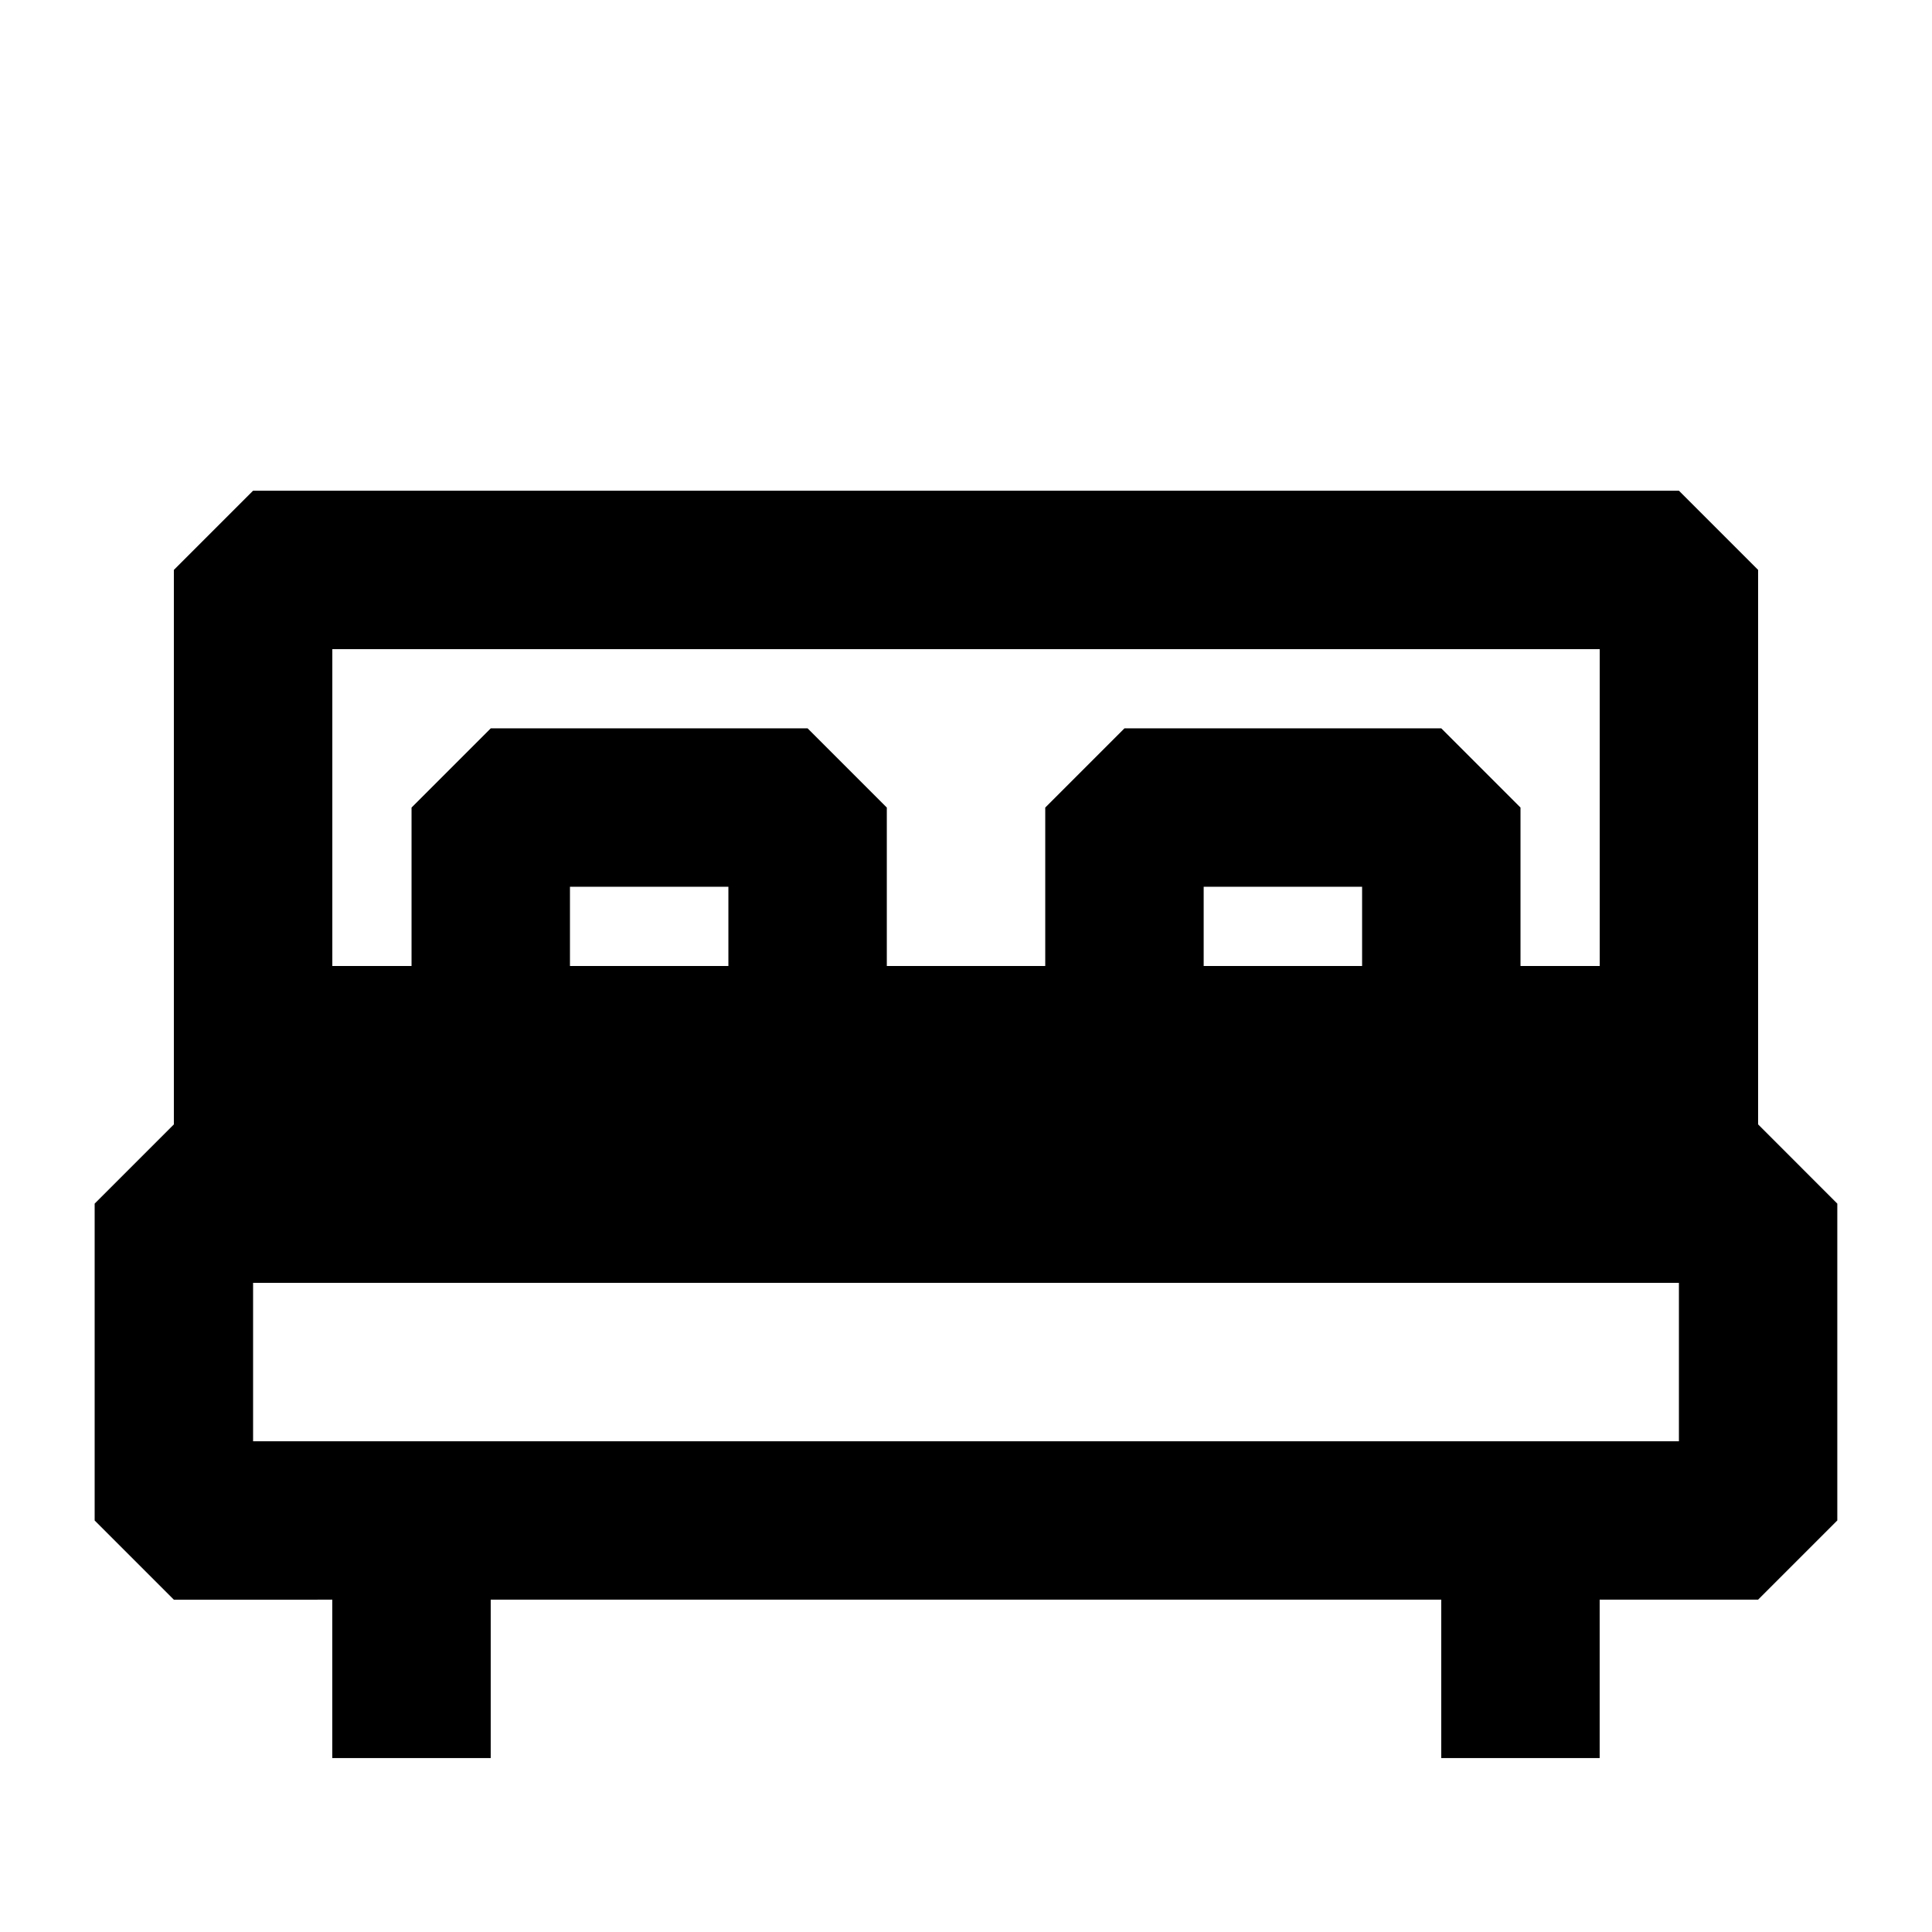 <?xml version="1.0" encoding="UTF-8"?>
<!-- Uploaded to: SVG Repo, www.svgrepo.com, Generator: SVG Repo Mixer Tools -->
<svg fill="#000000" width="800px" height="800px" version="1.1" viewBox="144 144 512 512" xmlns="http://www.w3.org/2000/svg">
 <path d="m609.92 441.98v-146.95l-20.992-20.992h-377.86l-20.992 20.992v146.95l-20.992 20.992v83.969l20.992 20.992 41.984-0.004v41.984h41.984v-41.984h251.9v41.984h41.984v-41.984h41.984l20.992-20.992v-83.965zm-272.89-41.984h-41.984v-20.992h41.984zm167.94 0h-41.984v-20.992h41.984zm-272.9-83.969h335.87v83.969h-20.992v-41.984l-20.992-20.992h-83.965l-20.992 20.992v41.984h-41.984v-41.984l-20.992-20.992h-83.969l-20.992 20.992v41.984h-20.992zm356.86 209.92h-377.86v-41.984h377.86z"/>
</svg>